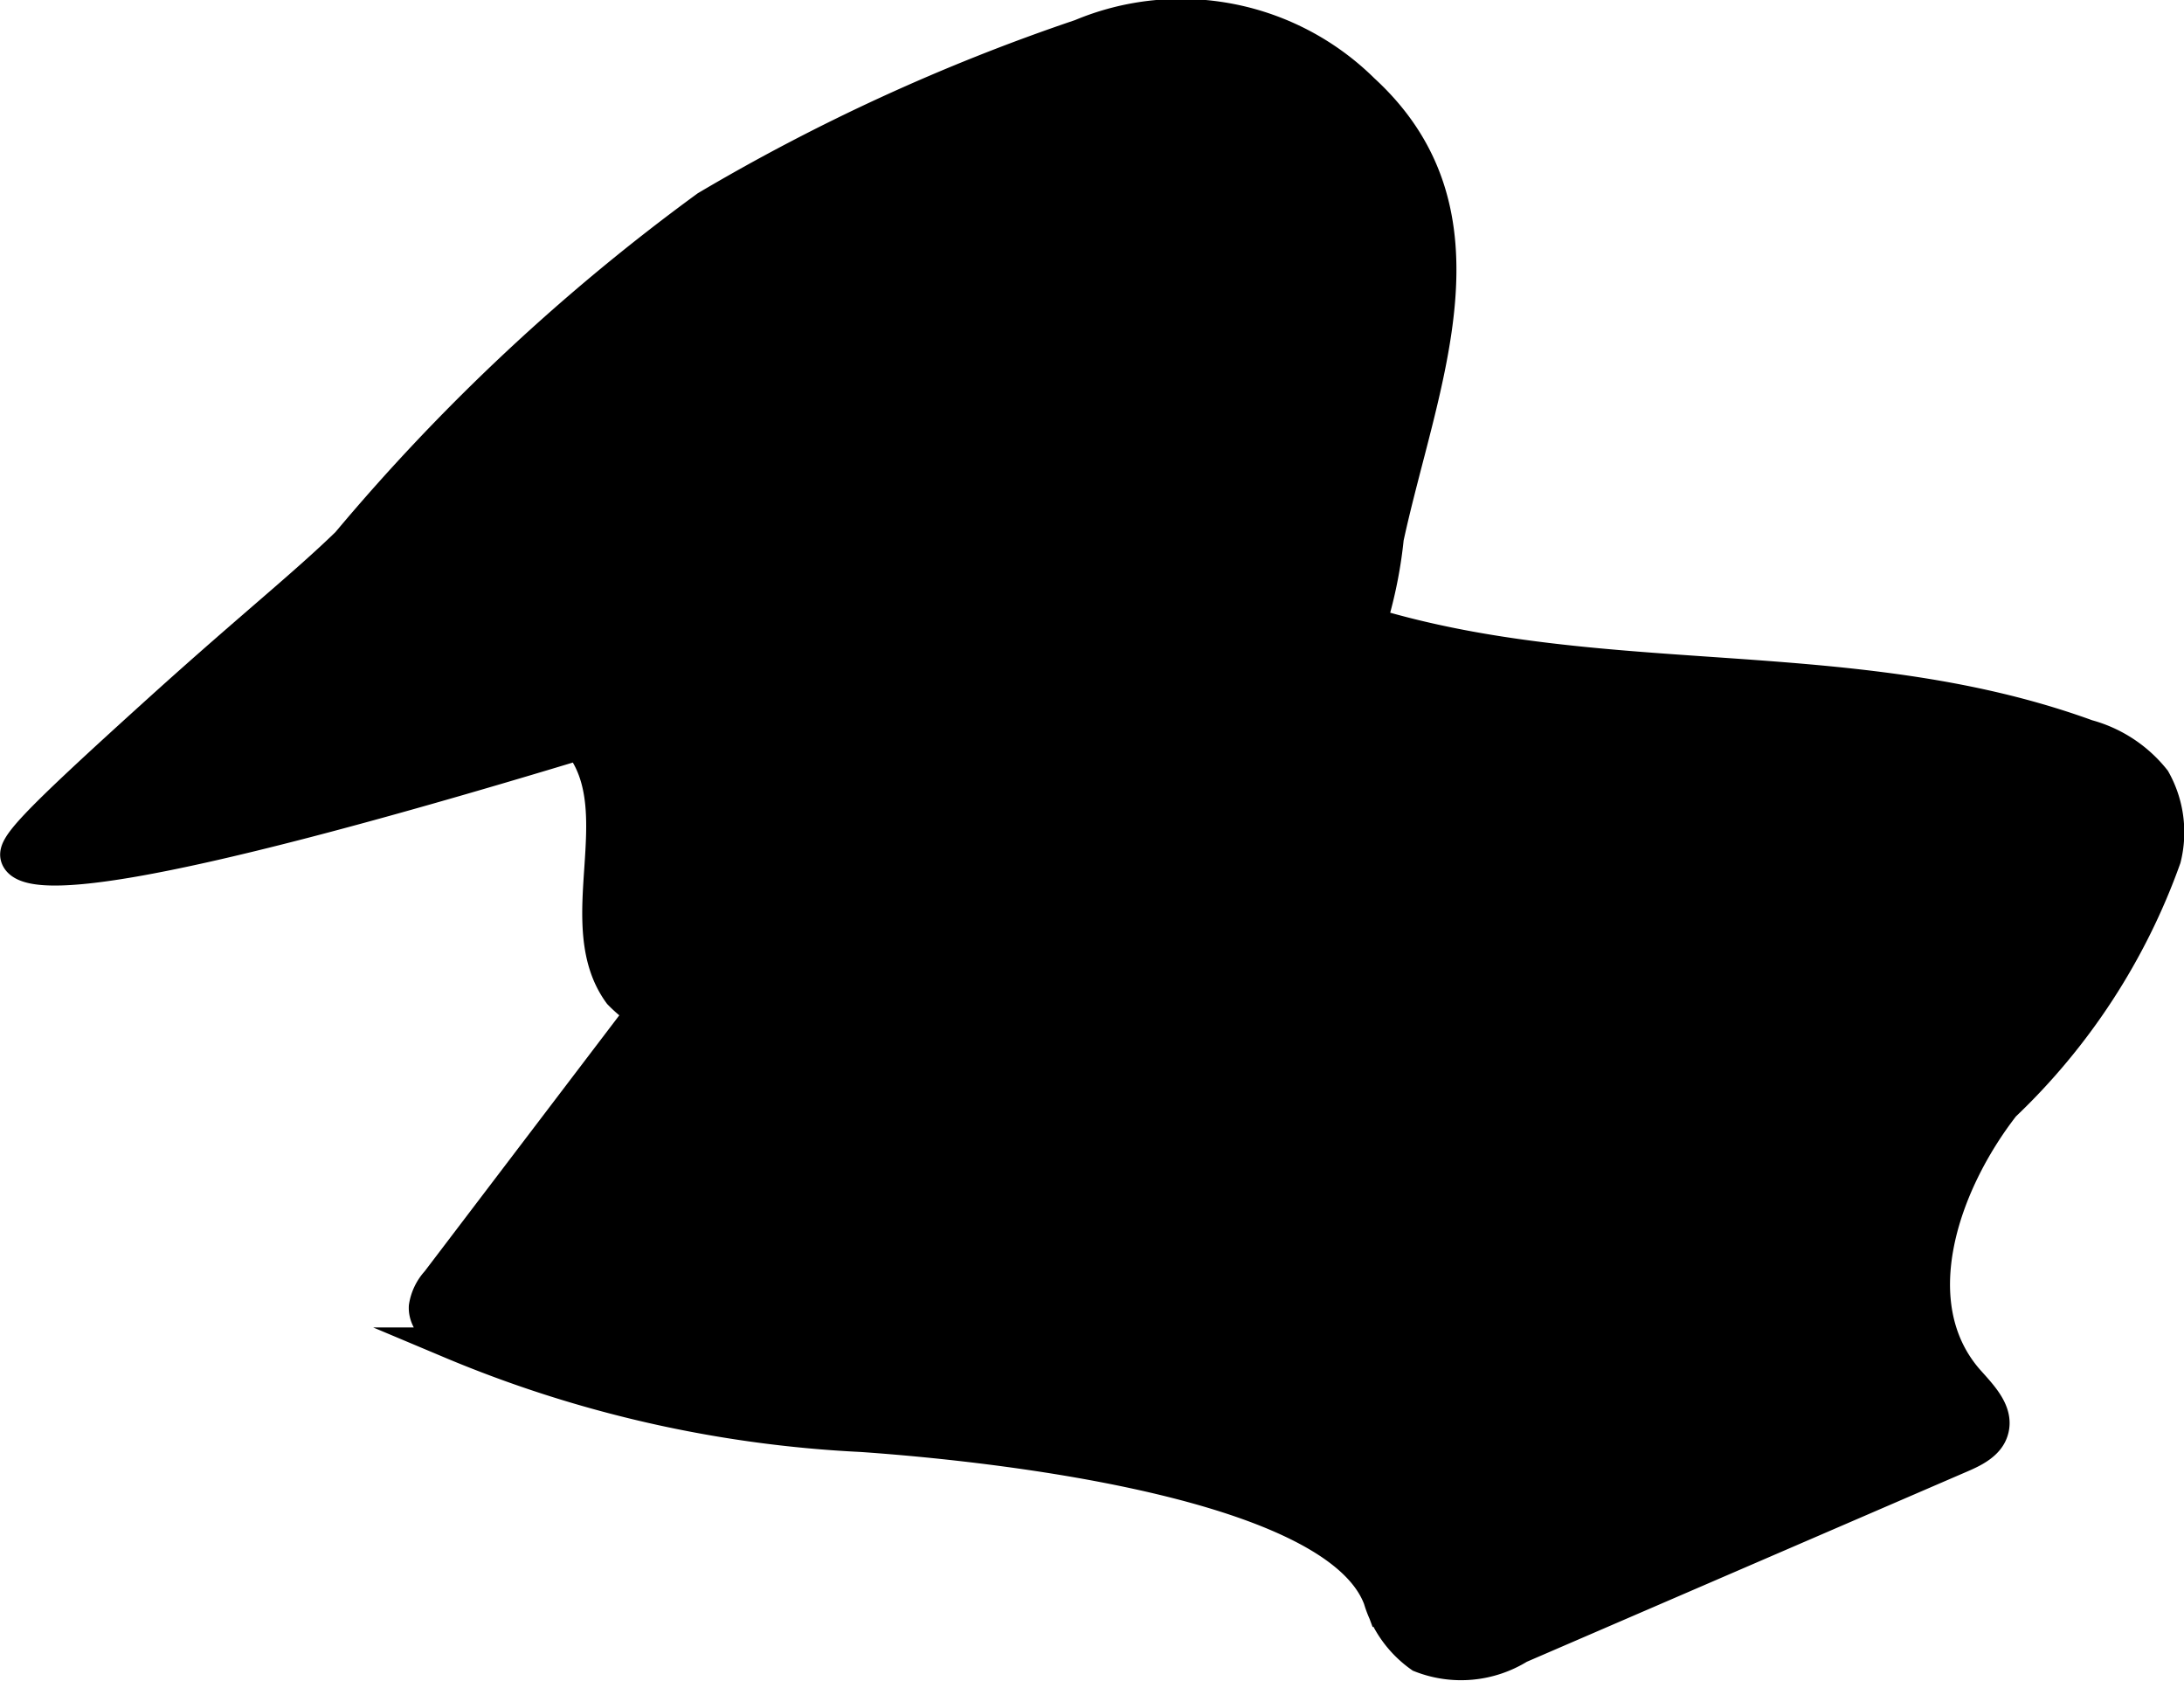 <?xml version="1.0" encoding="UTF-8"?>
<svg xmlns="http://www.w3.org/2000/svg"
     version="1.1"
     width="3.705mm"
     height="2.852mm"
     viewBox="0 0 10.501 8.085">
   <defs>
      <style type="text/css"><![CDATA[
      .a {
        stroke: #000;
        stroke-miterlimit: 10;
        stroke-width: 0.15px;
      }
    ]]></style>
   </defs>
   <path class="a"
         d="M6.093,2.807a1.919,1.919,0,0,0-.64-.23c-.534-.045-.954.427-1.278.854L2.099,6.161a.234.234,0,0,0-.059.122c-.005.087.094.153.125.175a5.824,5.824,0,0,0,1.977.449c.375.026,2.263.177,2.488.782a.521.521,0,0,0,.199.278.534.534,0,0,0,.478-.043l2.123-.917c.063-.027.134-.062.153-.128.028-.093-.059-.176-.123-.249-.311-.364-.116-.934.178-1.312a3.061,3.061,0,0,0,.775-1.19.519.519,0,0,0-.051-.38.622.622,0,0,0-.324-.213C8.743,3.064,7.379,3.415,6.093,2.807Z"/>
   <path class="a"
         d="M1.667,2.61c-.218.211-.453.395-.895.794-.644.582-.716.668-.694.722.049.118.555.105,2.707-.547.254.328-.054.865.191,1.2a.663.663,0,0,0,.802.114c.266-.122.482-.334.743-.466.485-.245,1.097-.204,1.528-.535A2.139,2.139,0,0,0,6.675,2.587c.163-.751.533-1.559-.118-2.156a1.249,1.249,0,0,0-1.362-.264A9.516,9.516,0,0,0,3.396.992,9.767,9.767,0,0,0,1.667,2.61Z"/>
</svg>
